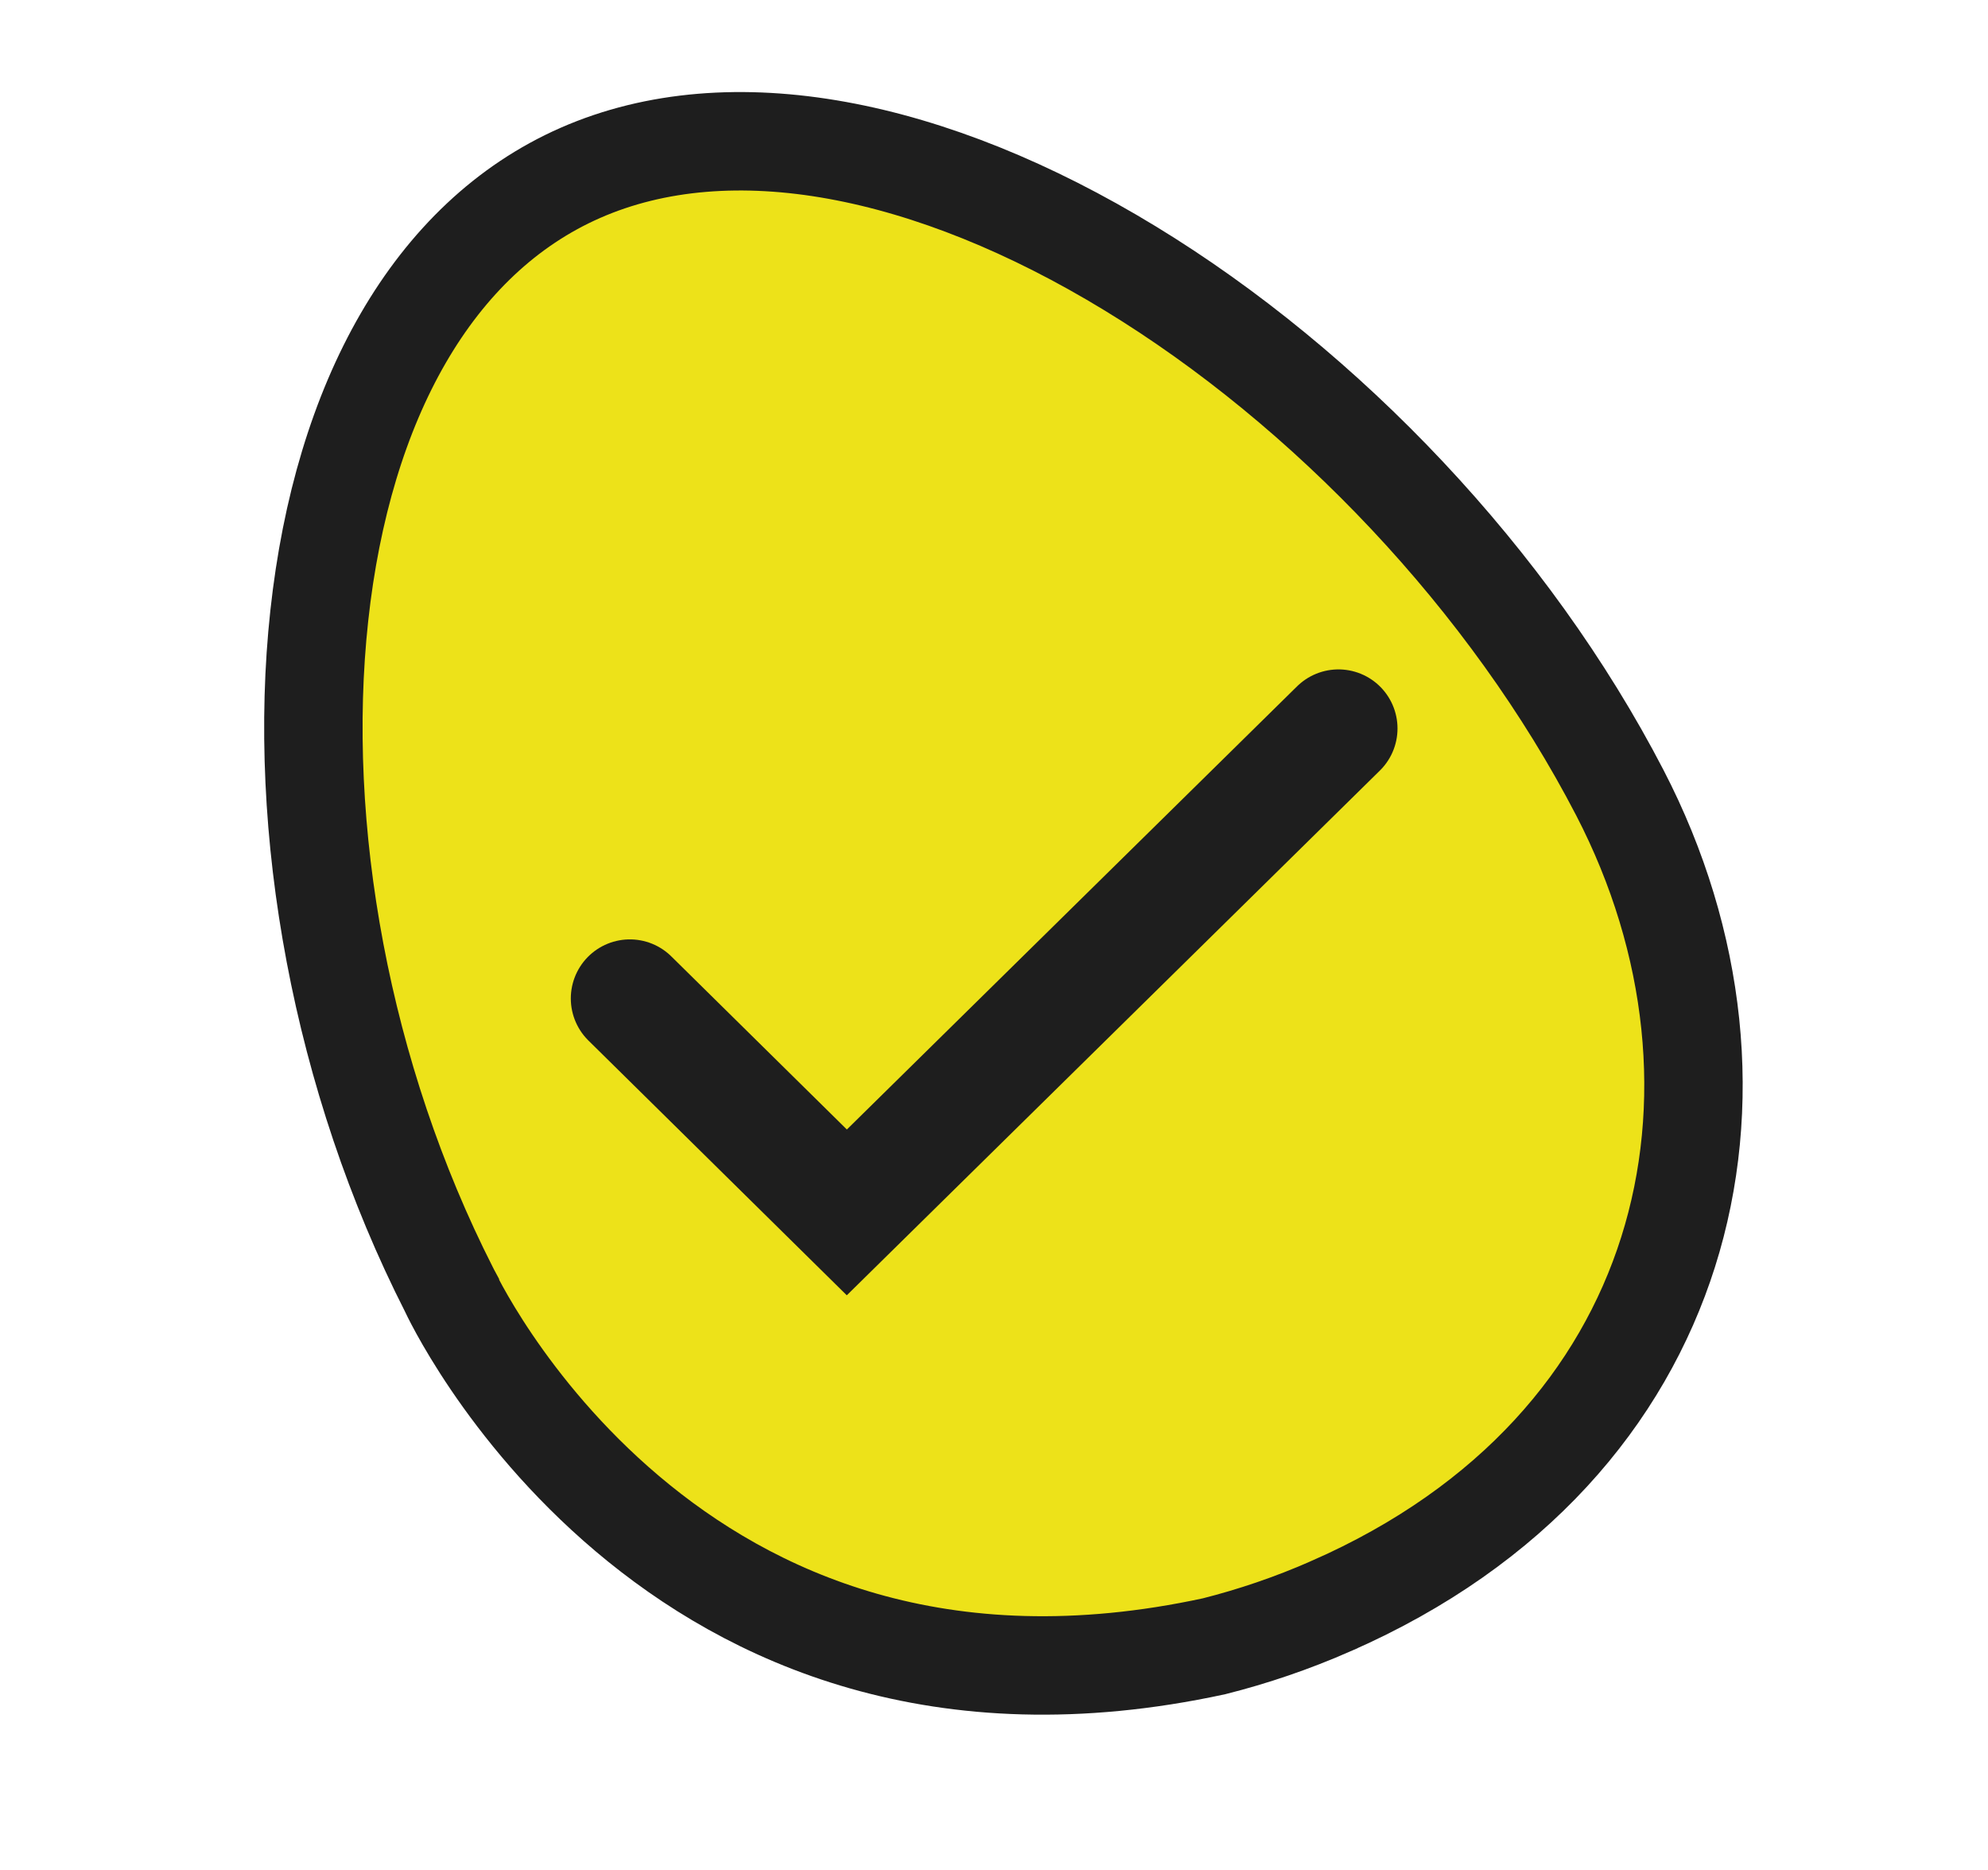 <svg width="101" height="95" viewBox="0 0 101 95" fill="none" xmlns="http://www.w3.org/2000/svg">
<g id="EGG">
<path id="Vector" d="M67.627 81.575L67.626 81.576C65.639 82.449 63.655 83.118 61.684 83.616C47.715 86.64 38.087 82.135 31.872 76.882C28.735 74.231 26.464 71.38 24.978 69.189C24.237 68.096 23.697 67.175 23.346 66.537C23.171 66.218 23.044 65.971 22.962 65.809C22.922 65.728 22.893 65.668 22.876 65.632L22.858 65.595L22.858 65.594L22.857 65.592L22.856 65.59L22.856 65.59L22.837 65.549L22.815 65.506C17.329 54.719 15.046 42.065 16.221 31.273C17.405 20.39 21.983 12.075 29.485 8.781L29.485 8.781C37.137 5.421 47.309 7.476 57.405 13.624C67.396 19.707 76.697 29.461 82.297 40.265C86.23 47.855 87.086 56.208 84.747 63.595C82.424 70.931 76.891 77.509 67.627 81.575Z" fill="#EDE219" stroke="#1E1E1E" stroke-width="5"/>
<g id="check mark">
<path id="Vector_2" d="M68 37L43.023 61.58L32 50.713" stroke="#1E1E1E" stroke-width="6" stroke-linecap="round"/>
</g>
</g>
</svg>
